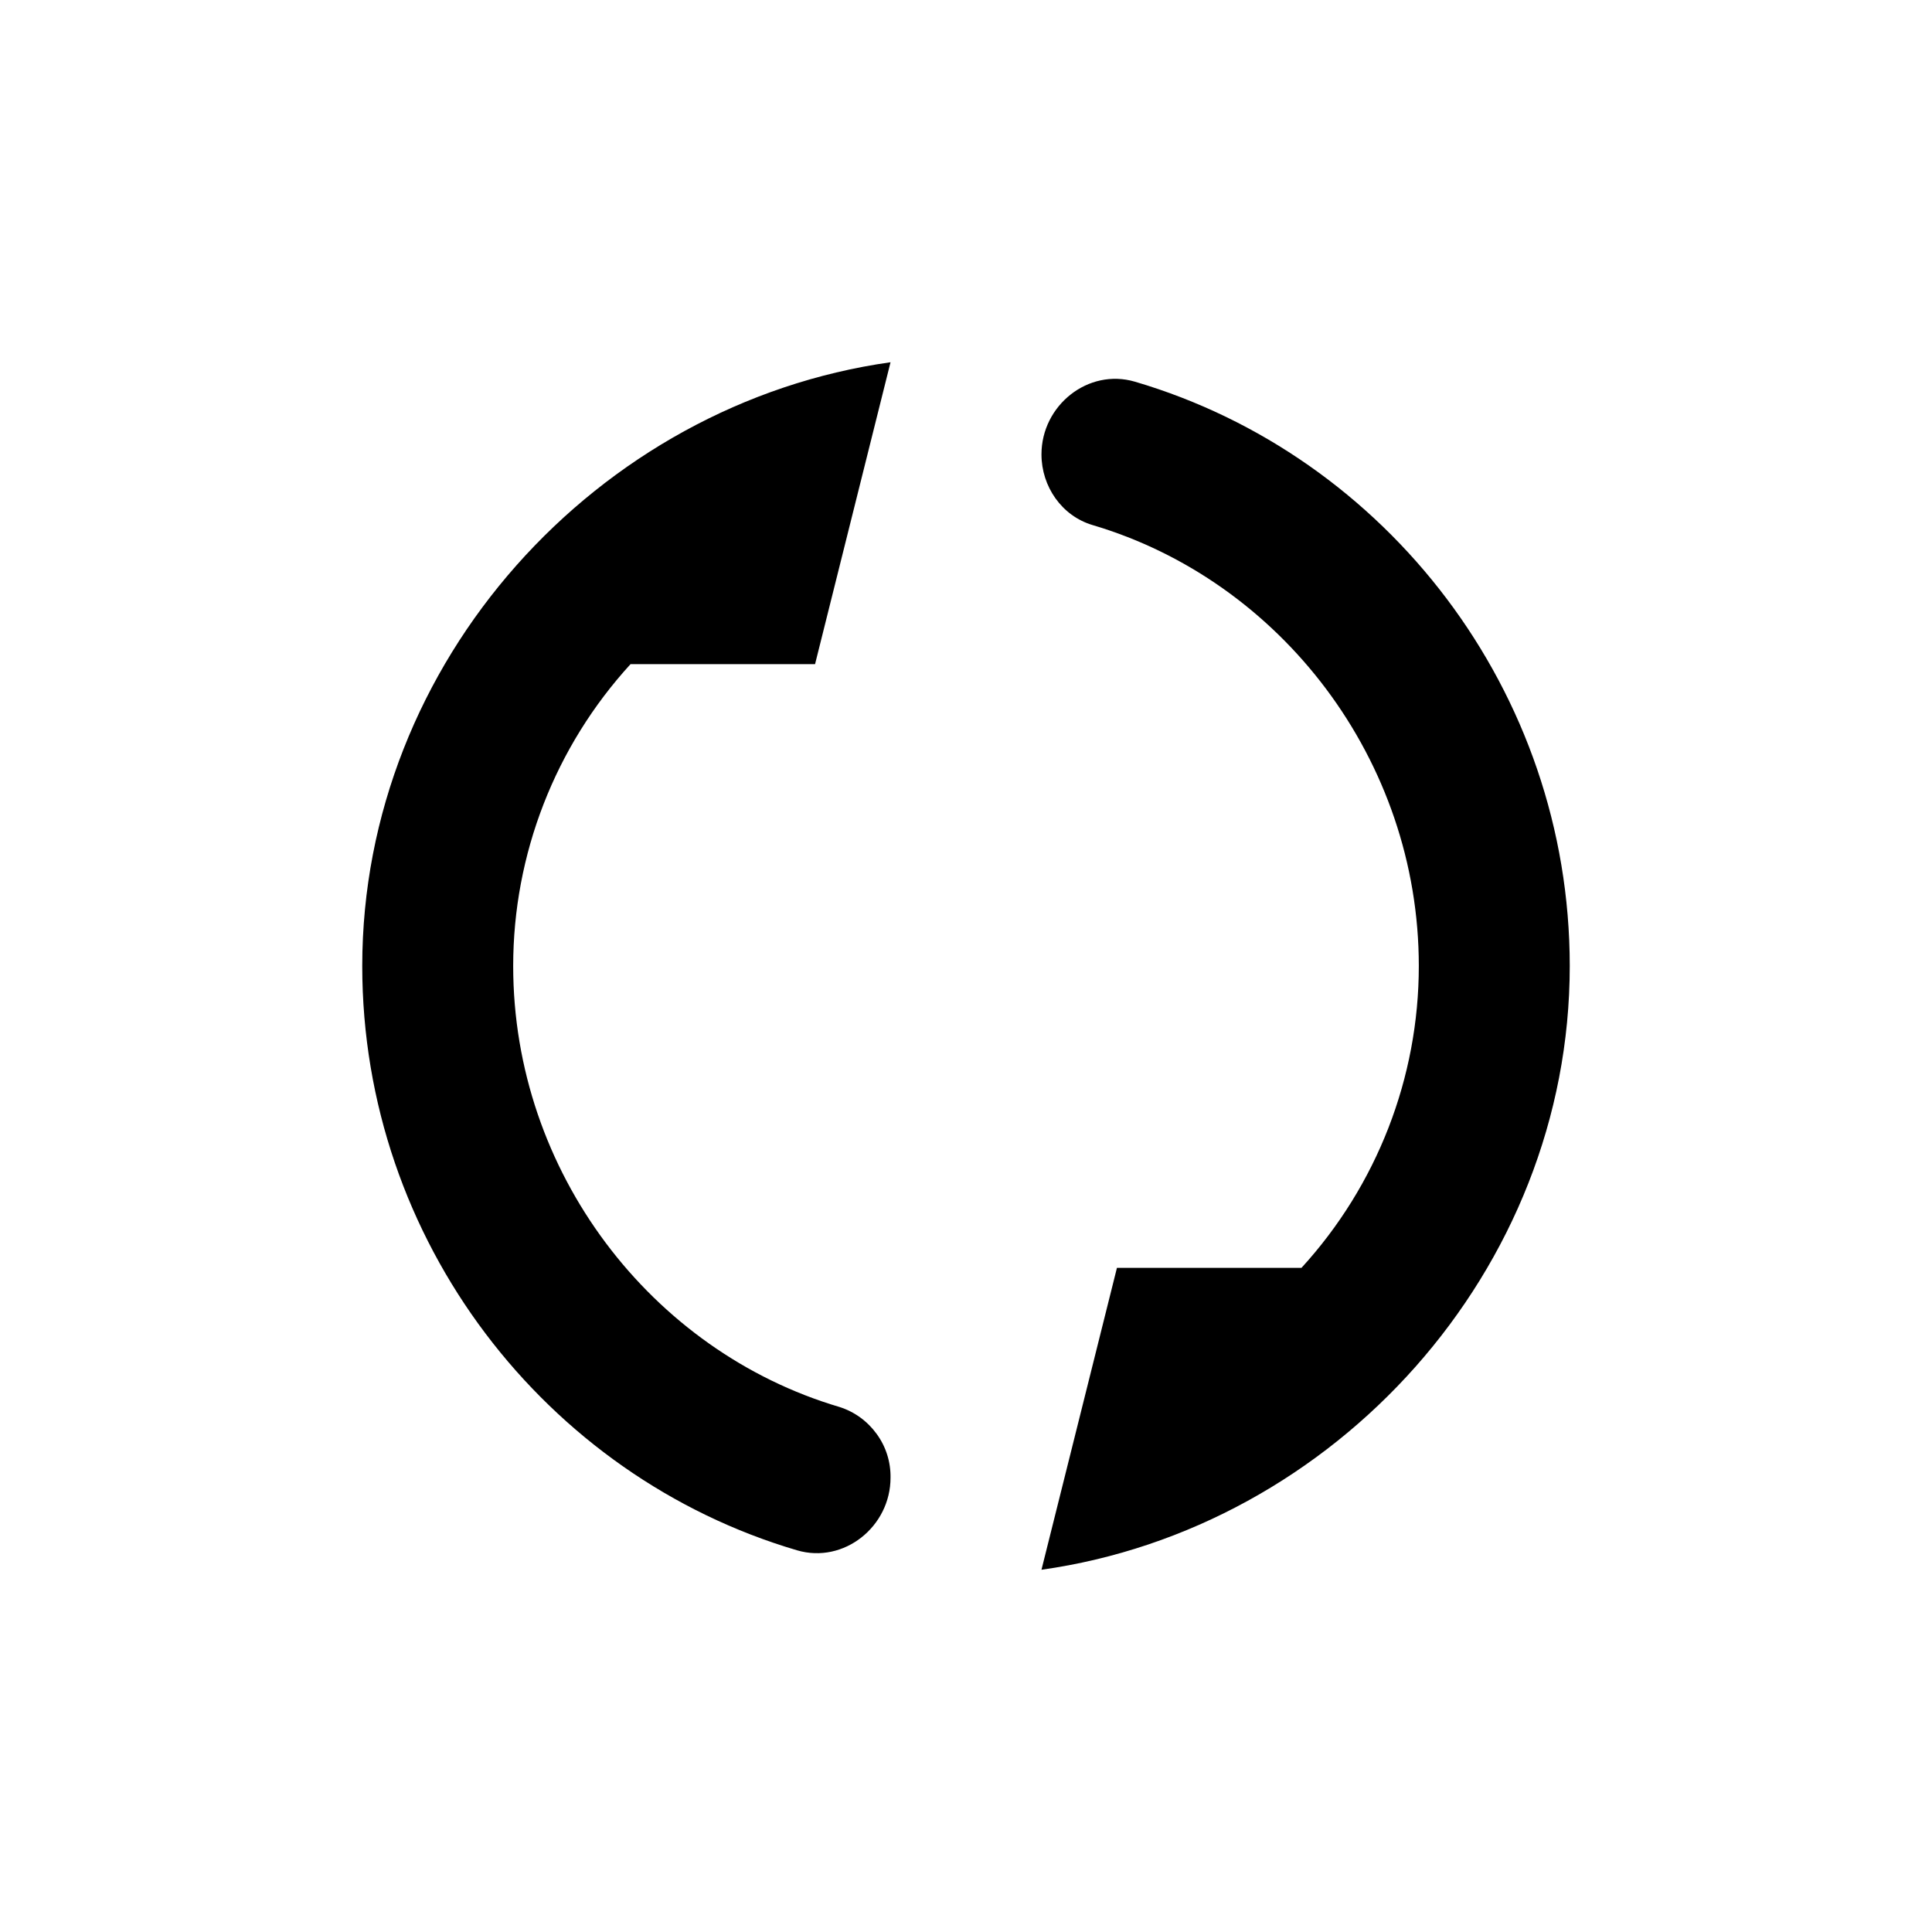 <svg width="16" height="16" viewBox="0 0 16 16" fill="none" xmlns="http://www.w3.org/2000/svg">
<path d="M8.625 13L9.25 10.5H10.778C11.403 9.817 11.75 8.925 11.75 8C11.75 6.294 10.607 4.809 9.047 4.348C8.793 4.272 8.625 4.029 8.625 3.763C8.625 3.358 9.011 3.047 9.399 3.161C11.479 3.773 13 5.724 13 8C13 10.523 11.054 12.658 8.625 13ZM3 8C3 5.478 4.946 3.342 7.375 3L6.75 5.5H5.222C4.597 6.183 4.25 7.075 4.25 8C4.25 9.706 5.393 11.191 6.952 11.652C7.076 11.691 7.184 11.77 7.26 11.875C7.337 11.98 7.377 12.107 7.375 12.238C7.375 12.642 6.989 12.953 6.601 12.839C4.521 12.227 3 10.276 3 8Z" fill="black"/>
</svg>
